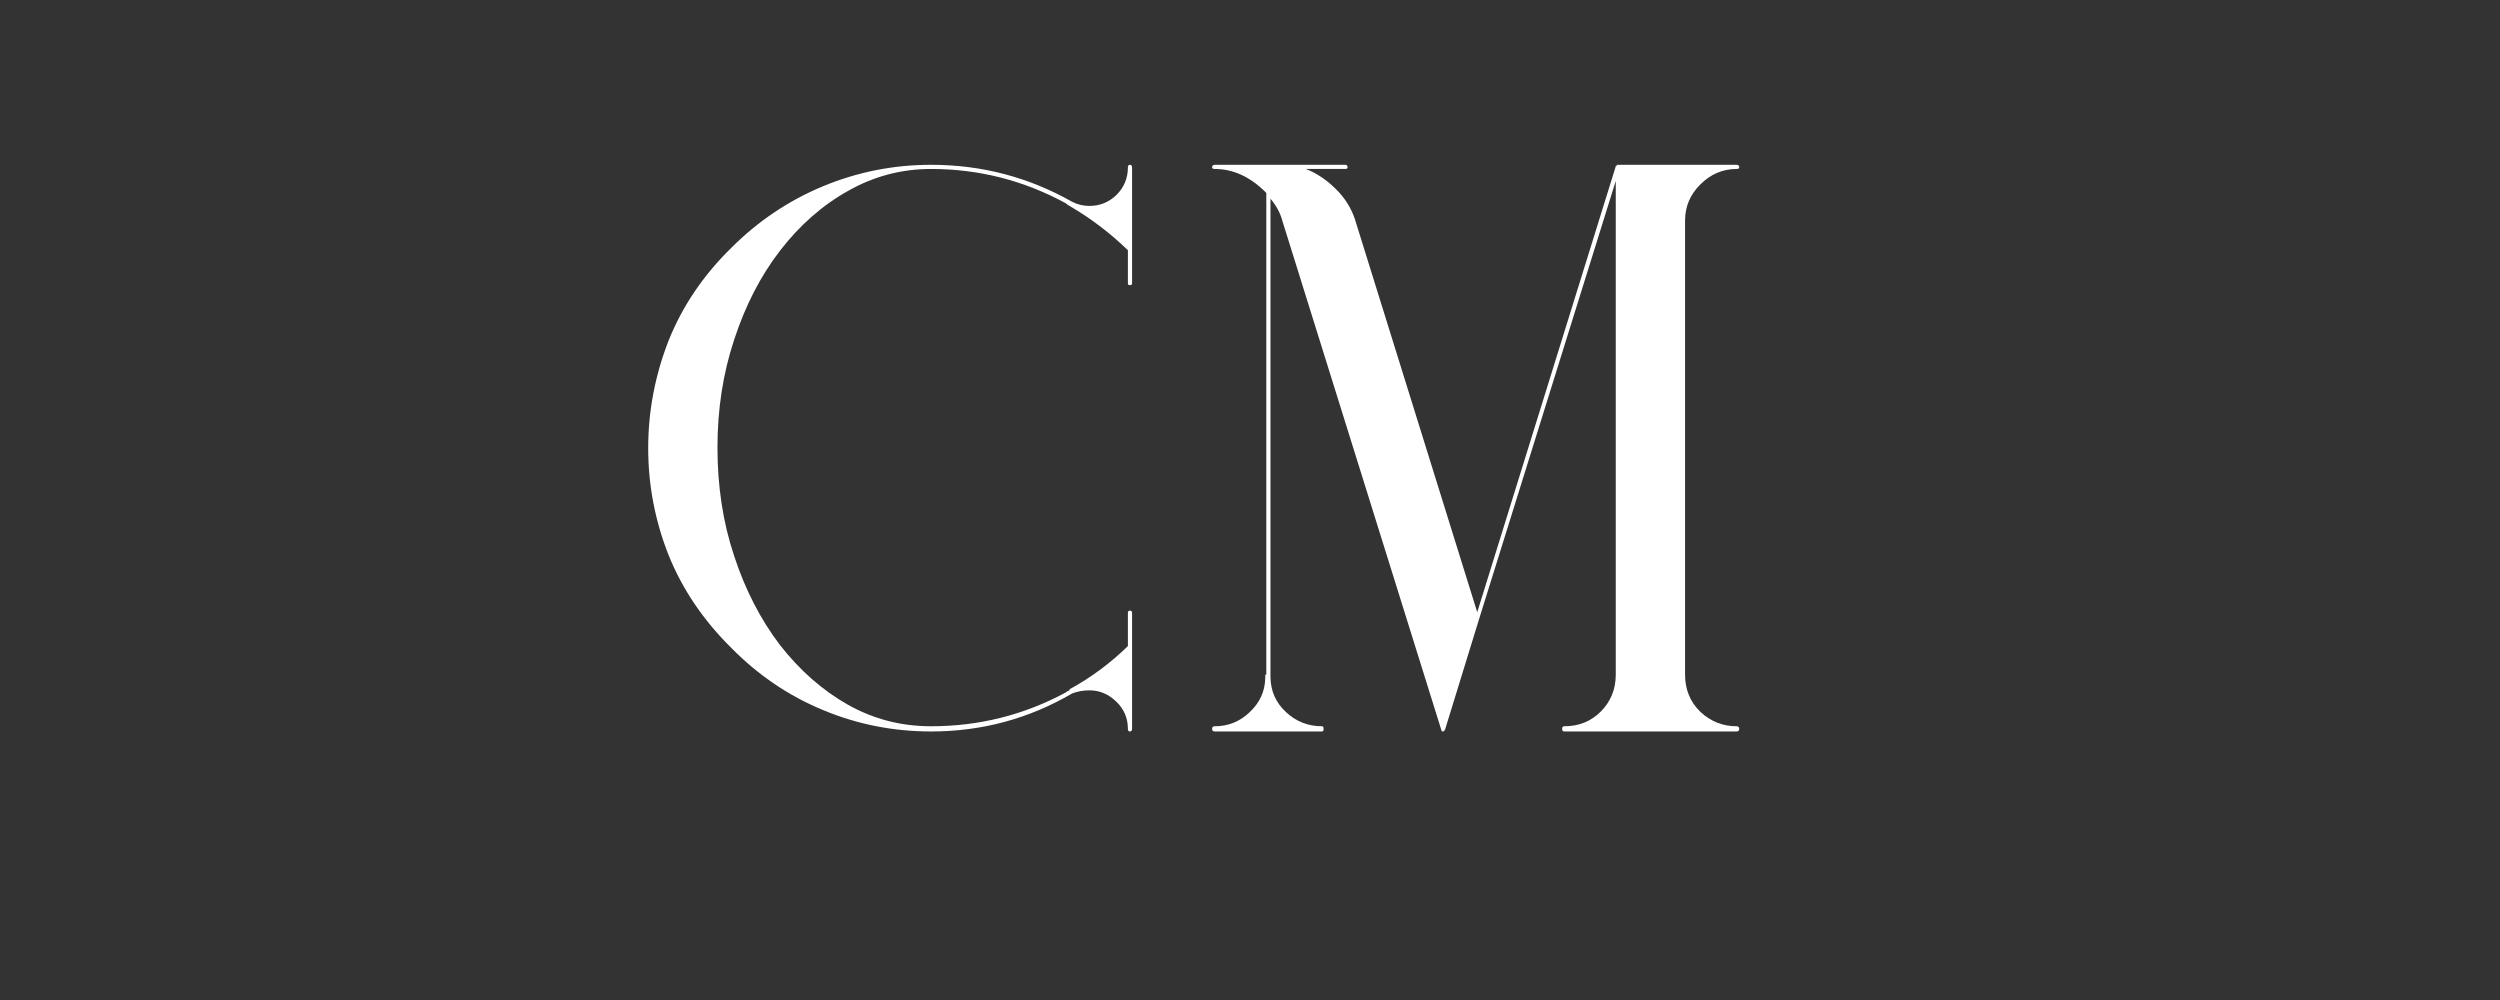 <svg xmlns="http://www.w3.org/2000/svg" xmlns:xlink="http://www.w3.org/1999/xlink" width="100" zoomAndPan="magnify" viewBox="0 0 75 30" height="40" preserveAspectRatio="xMidYMid meet" version="1.0"><rect x="0" y="0" width="75" height="30" fill="#333333" stroke="none"/><defs><g/><clipPath id="6fa4ef9bcc"><rect x="0" width="37" y="0" height="21"/></clipPath></defs><g transform="matrix(1, 0, 0, 1, 17, 3)"><g clip-path="url(#6fa4ef9bcc)"><g fill="#ffffff" fill-opacity="1"><g transform="translate(1.243, 18.866)"><g><path d="M 9.688 0.078 C 8.562 0.078 7.484 -0.133 6.453 -0.562 C 5.422 -0.988 4.504 -1.609 3.703 -2.422 C 2.859 -3.254 2.227 -4.188 1.812 -5.219 C 1.406 -6.25 1.203 -7.316 1.203 -8.422 C 1.203 -9.523 1.406 -10.598 1.812 -11.641 C 2.227 -12.68 2.859 -13.613 3.703 -14.438 C 4.504 -15.238 5.422 -15.852 6.453 -16.281 C 7.484 -16.707 8.562 -16.922 9.688 -16.922 C 11.207 -16.922 12.617 -16.551 13.922 -15.812 C 14.086 -15.727 14.258 -15.688 14.438 -15.688 C 14.75 -15.688 15.02 -15.797 15.25 -16.016 C 15.477 -16.242 15.594 -16.52 15.594 -16.844 C 15.594 -16.895 15.613 -16.922 15.656 -16.922 C 15.695 -16.922 15.719 -16.895 15.719 -16.844 C 15.719 -16.844 15.719 -16.723 15.719 -16.484 C 15.719 -16.254 15.719 -15.969 15.719 -15.625 C 15.719 -15.281 15.719 -14.93 15.719 -14.578 C 15.719 -14.234 15.719 -13.941 15.719 -13.703 C 15.719 -13.473 15.719 -13.359 15.719 -13.359 C 15.719 -13.328 15.695 -13.312 15.656 -13.312 C 15.613 -13.312 15.594 -13.328 15.594 -13.359 L 15.594 -14.359 C 15.07 -14.867 14.488 -15.312 13.844 -15.688 C 13.832 -15.707 13.832 -15.707 13.844 -15.688 C 13.801 -15.707 13.766 -15.734 13.734 -15.766 C 12.473 -16.453 11.125 -16.797 9.688 -16.797 C 8.801 -16.797 7.973 -16.578 7.203 -16.141 C 6.43 -15.711 5.75 -15.113 5.156 -14.344 C 4.57 -13.582 4.113 -12.691 3.781 -11.672 C 3.445 -10.66 3.281 -9.582 3.281 -8.438 C 3.281 -7.281 3.445 -6.195 3.781 -5.188 C 4.113 -4.176 4.57 -3.285 5.156 -2.516 C 5.75 -1.754 6.43 -1.156 7.203 -0.719 C 7.973 -0.289 8.801 -0.078 9.688 -0.078 C 11.125 -0.078 12.473 -0.414 13.734 -1.094 C 13.766 -1.125 13.801 -1.145 13.844 -1.156 C 13.844 -1.156 13.844 -1.164 13.844 -1.188 C 14.488 -1.539 15.07 -1.973 15.594 -2.484 L 15.594 -3.484 C 15.594 -3.523 15.613 -3.547 15.656 -3.547 C 15.695 -3.547 15.719 -3.523 15.719 -3.484 L 15.719 0 C 15.719 0.051 15.695 0.078 15.656 0.078 C 15.613 0.078 15.594 0.051 15.594 0 C 15.594 -0.32 15.477 -0.594 15.25 -0.812 C 15.02 -1.039 14.75 -1.156 14.438 -1.156 C 14.258 -1.156 14.086 -1.125 13.922 -1.062 C 12.617 -0.301 11.207 0.078 9.688 0.078 Z M 9.688 0.078 "/></g></g></g><g fill="#ffffff" fill-opacity="1"><g transform="translate(18.161, 18.866)"><g><path d="M 13.312 -16.891 C 13.312 -16.891 13.32 -16.891 13.344 -16.891 C 13.344 -16.91 13.344 -16.922 13.344 -16.922 C 13.352 -16.922 13.359 -16.922 13.359 -16.922 C 13.359 -16.922 13.367 -16.922 13.391 -16.922 L 16.938 -16.922 C 16.988 -16.922 17.016 -16.895 17.016 -16.844 C 17.016 -16.812 16.988 -16.797 16.938 -16.797 C 16.52 -16.797 16.156 -16.641 15.844 -16.328 C 15.539 -16.023 15.391 -15.664 15.391 -15.25 L 15.391 -1.625 C 15.391 -1.188 15.539 -0.816 15.844 -0.516 C 16.156 -0.223 16.52 -0.078 16.938 -0.078 C 16.988 -0.078 17.016 -0.051 17.016 0 C 17.016 0.051 16.988 0.078 16.938 0.078 L 15.344 0.078 C 15.332 0.078 15.332 0.078 15.344 0.078 L 13.391 0.078 C 13.391 0.078 13.379 0.078 13.359 0.078 L 11.766 0.078 C 11.723 0.078 11.703 0.051 11.703 0 C 11.703 -0.051 11.723 -0.078 11.766 -0.078 C 12.203 -0.078 12.566 -0.223 12.859 -0.516 C 13.16 -0.816 13.312 -1.188 13.312 -1.625 L 13.312 -16.438 L 9.203 -3.266 L 8.188 0.031 C 8.176 0.039 8.172 0.047 8.172 0.047 C 8.172 0.047 8.16 0.055 8.141 0.078 C 8.141 0.078 8.133 0.078 8.125 0.078 C 8.125 0.078 8.113 0.078 8.094 0.078 C 8.094 0.055 8.094 0.047 8.094 0.047 C 8.082 0.047 8.078 0.047 8.078 0.047 C 8.078 0.047 8.078 0.039 8.078 0.031 L 3.312 -15.234 C 3.25 -15.473 3.129 -15.695 2.953 -15.906 L 2.953 -1.625 C 2.953 -1.602 2.953 -1.578 2.953 -1.547 C 2.953 -1.578 2.953 -1.578 2.953 -1.547 C 2.961 -1.129 3.117 -0.781 3.422 -0.5 C 3.723 -0.219 4.082 -0.078 4.5 -0.078 C 4.531 -0.078 4.547 -0.051 4.547 0 C 4.547 0.051 4.531 0.078 4.5 0.078 L 1.281 0.078 C 1.227 0.078 1.203 0.051 1.203 0 C 1.203 -0.051 1.227 -0.078 1.281 -0.078 C 1.688 -0.078 2.035 -0.219 2.328 -0.5 C 2.629 -0.781 2.785 -1.117 2.797 -1.516 L 2.797 -1.625 C 2.797 -1.625 2.805 -1.625 2.828 -1.625 L 2.828 -16.078 C 2.359 -16.555 1.844 -16.797 1.281 -16.797 C 1.227 -16.797 1.203 -16.812 1.203 -16.844 C 1.203 -16.895 1.227 -16.922 1.281 -16.922 L 5.203 -16.922 C 5.242 -16.922 5.266 -16.895 5.266 -16.844 C 5.266 -16.812 5.242 -16.797 5.203 -16.797 L 4.016 -16.797 C 4.336 -16.672 4.633 -16.473 4.906 -16.203 C 5.176 -15.941 5.367 -15.641 5.484 -15.297 L 9.156 -3.5 L 13.312 -16.875 C 13.312 -16.875 13.312 -16.879 13.312 -16.891 Z M 13.312 -16.891 "/></g></g></g></g></g></svg>